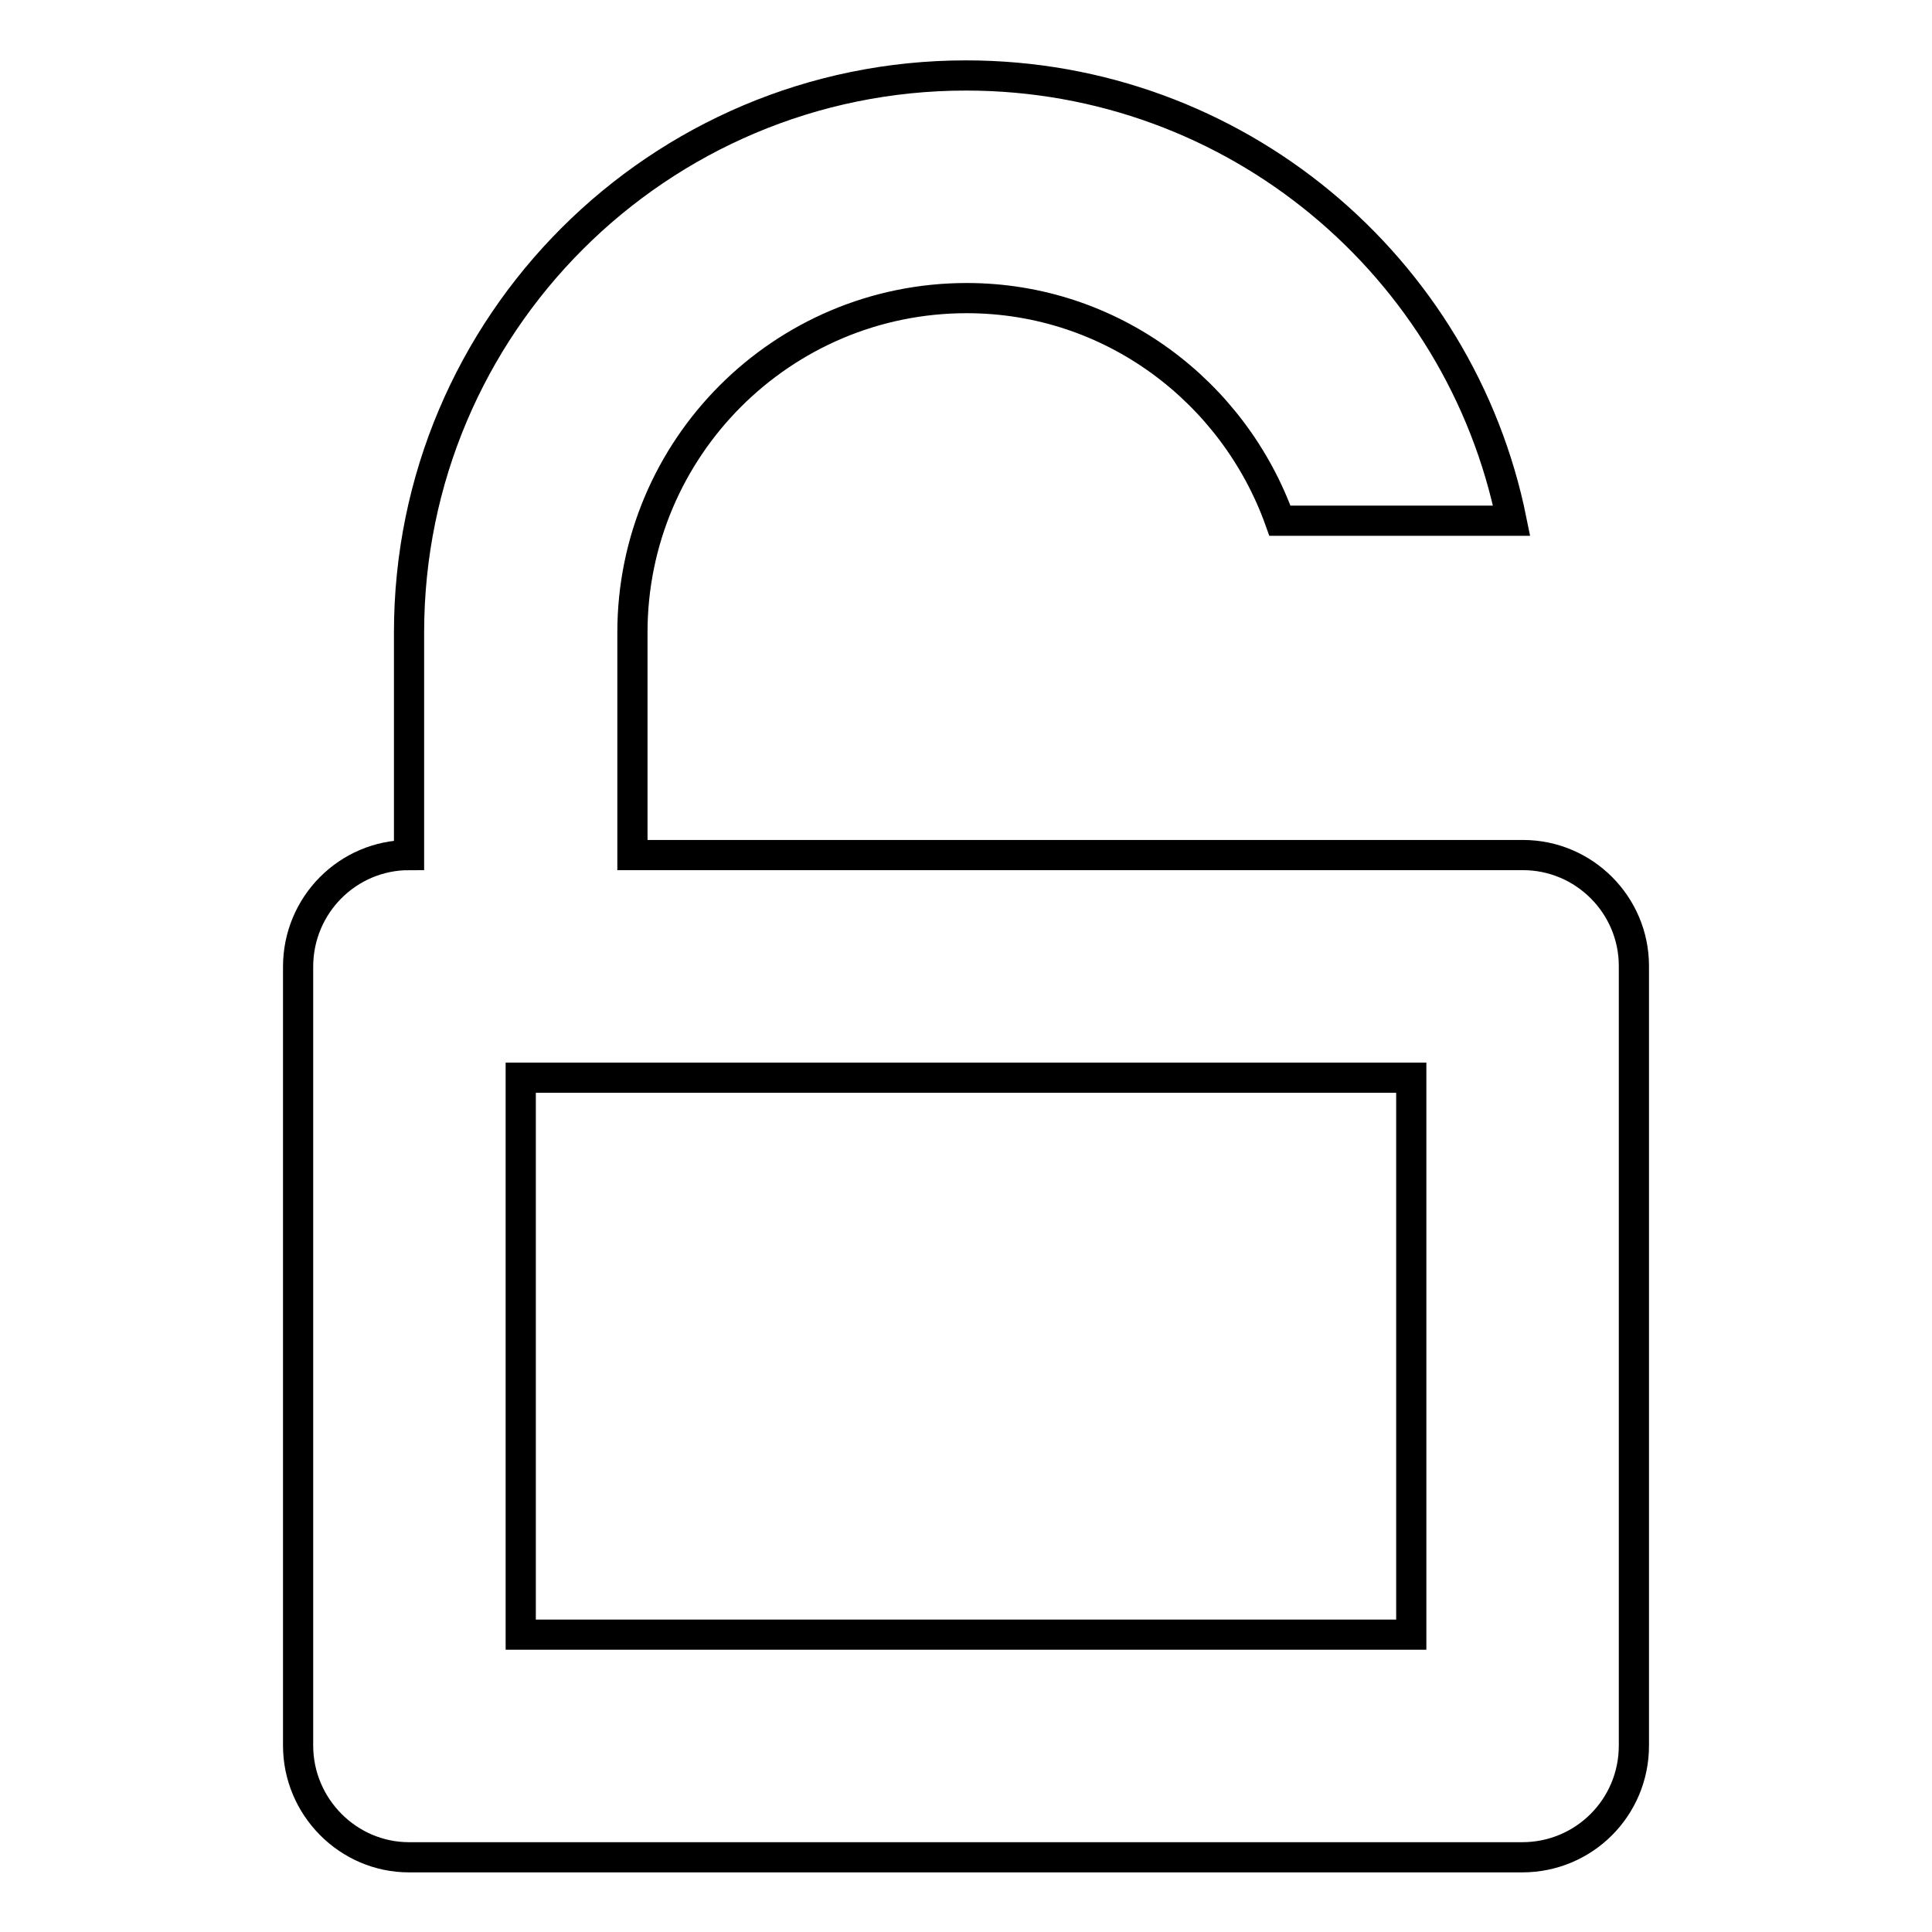<?xml version="1.0" encoding="utf-8"?>
<!-- Svg Vector Icons : http://www.onlinewebfonts.com/icon -->
<!DOCTYPE svg PUBLIC "-//W3C//DTD SVG 1.1//EN" "http://www.w3.org/Graphics/SVG/1.1/DTD/svg11.dtd">
<svg version="1.1" xmlns="http://www.w3.org/2000/svg" xmlns:xlink="http://www.w3.org/1999/xlink" x="0px" y="0px" viewBox="0 0 256 256" enable-background="new 0 0 256 256" xml:space="preserve">
<g> <path stroke-width="4" fill-opacity="0" stroke="#000000"  d="M201.8,113.3h-118V83.8c0-24.4,19.8-44.3,44.3-44.3c19.2,0,35.4,12.4,41.5,29.5h30.7 c-6.8-33.7-36.6-59-72.3-59c-40.7,0-73.8,33-73.8,73.8v29.5c-8.1,0-14.7,6.6-14.7,14.8v103.2c0,8.1,6.6,14.8,14.7,14.8h147.5 c8.2,0,14.8-6.6,14.8-14.8V128C216.5,119.9,209.9,113.3,201.8,113.3z M187,142.8v73.8H69v-73.8H187z"/></g>
</svg>